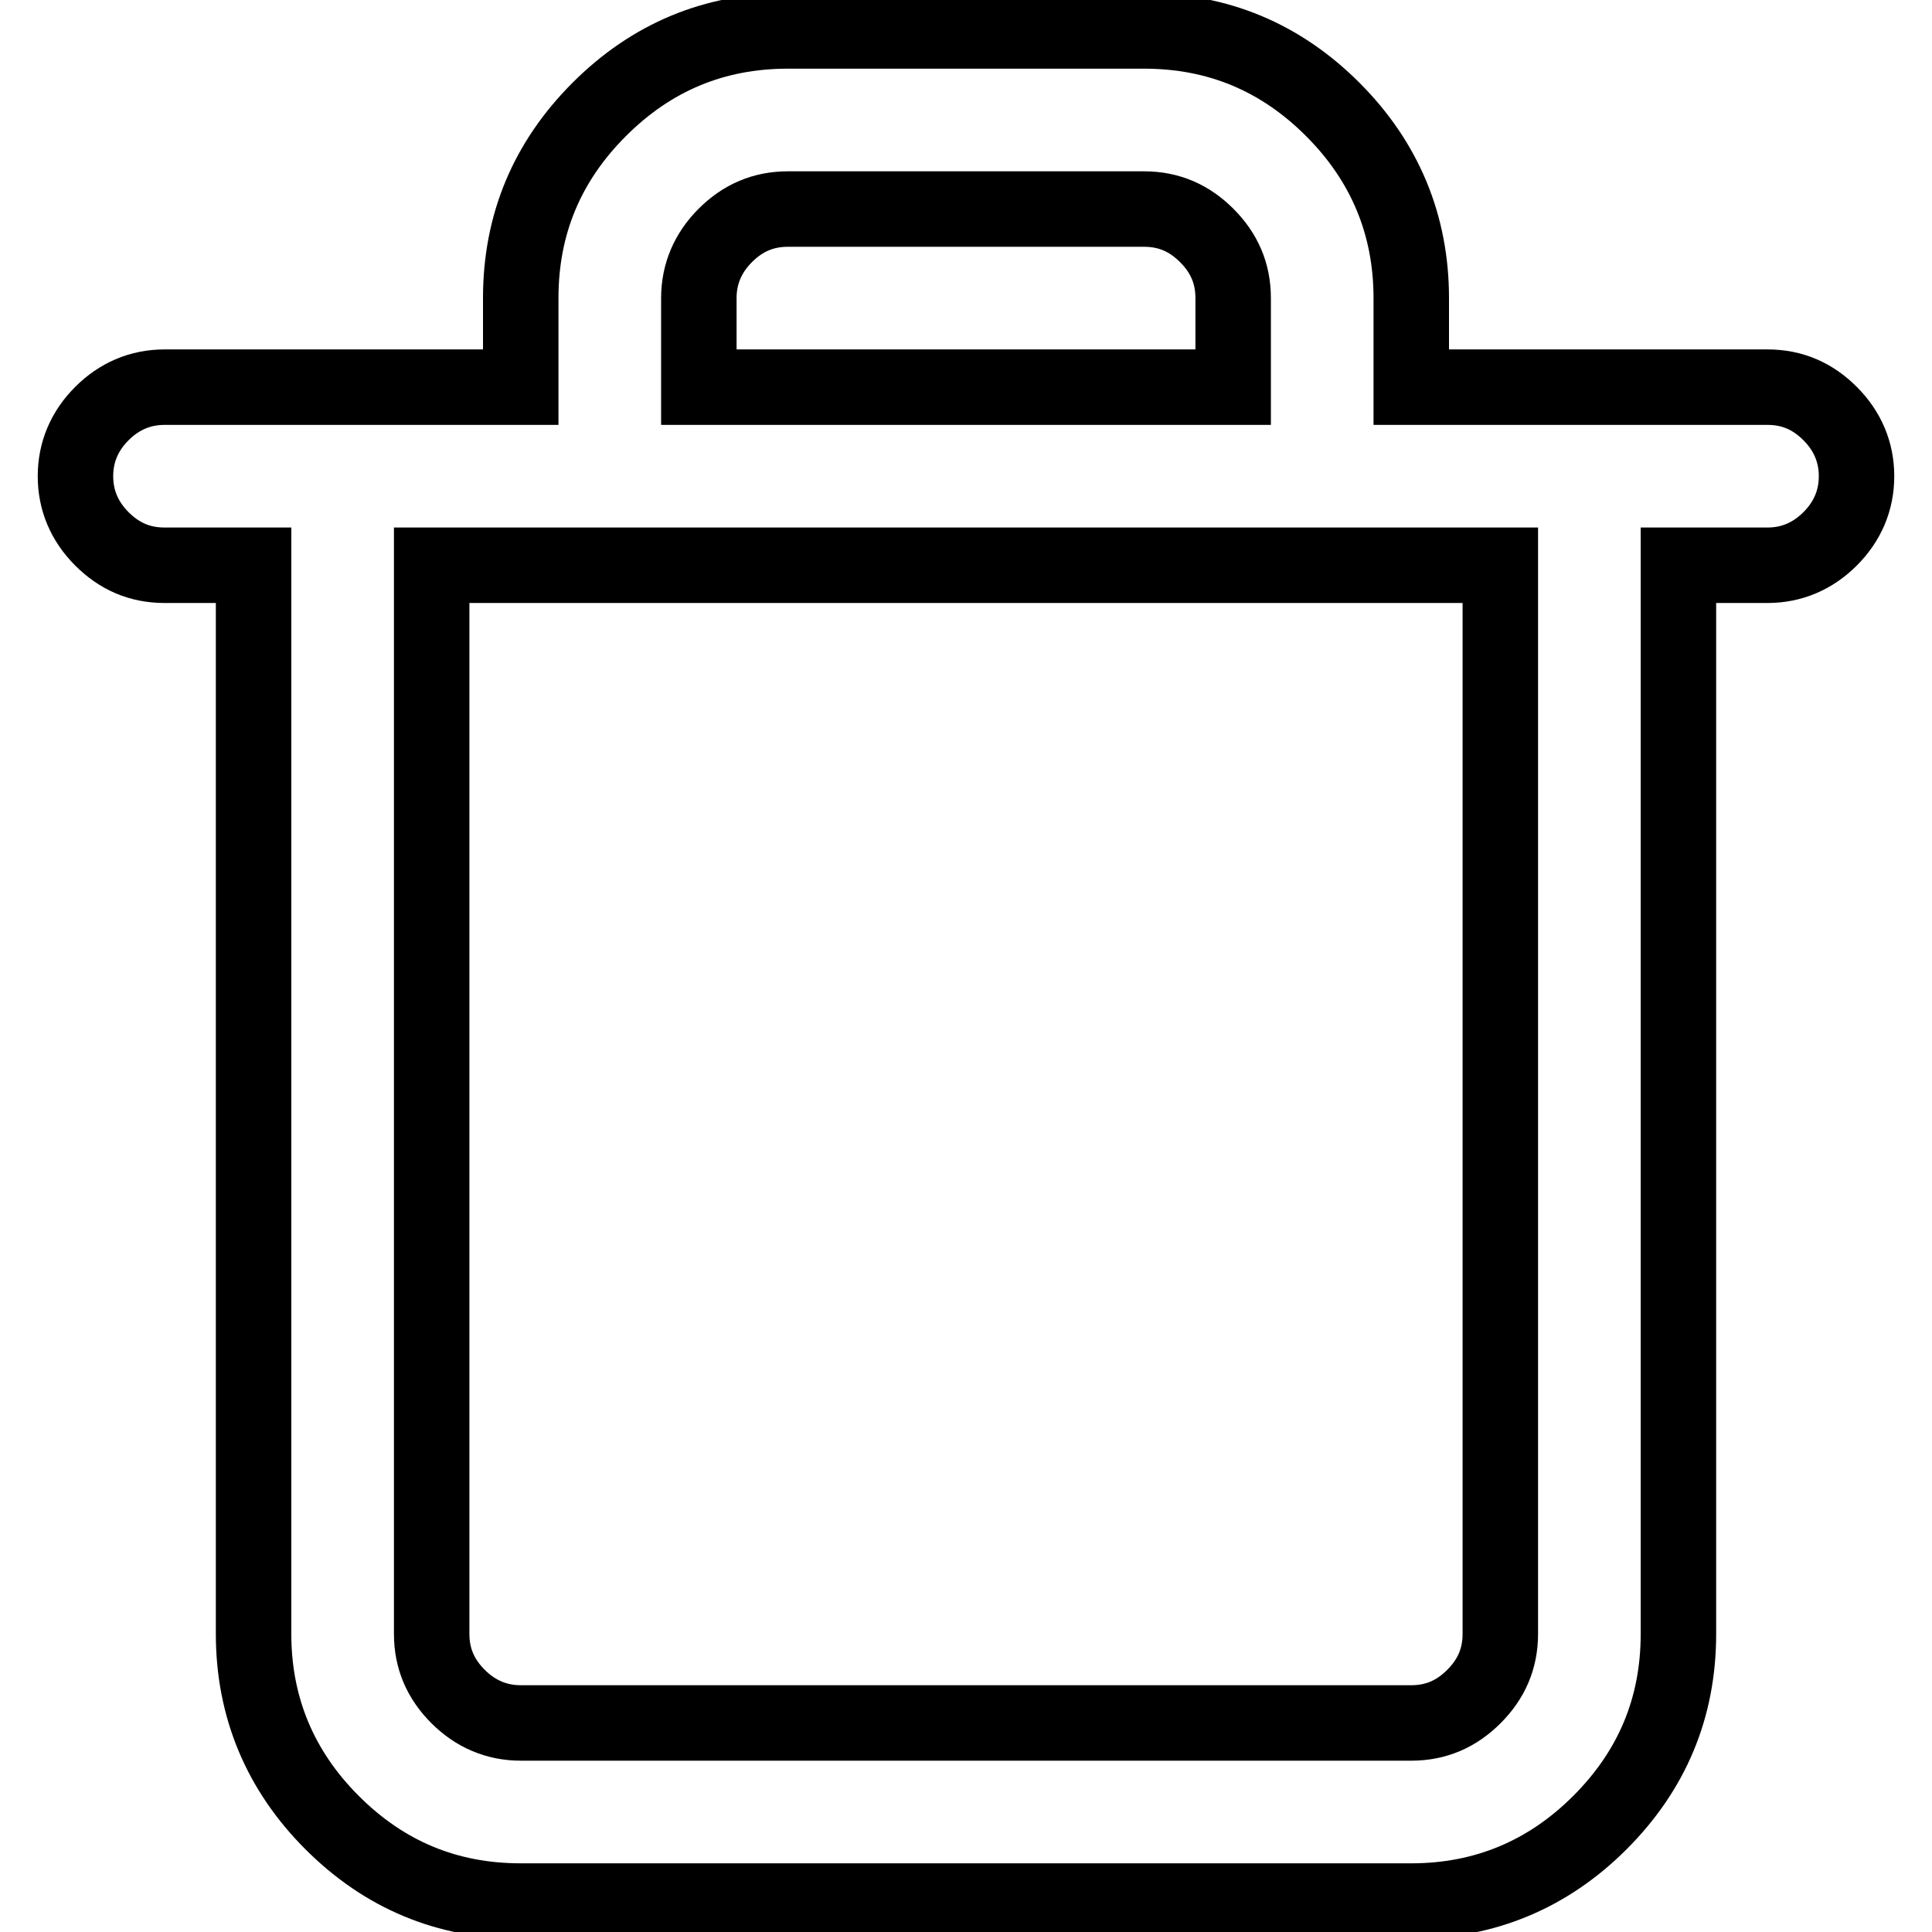 <?xml version="1.0" encoding="utf-8"?>
<!-- Svg Vector Icons : http://www.onlinewebfonts.com/icon -->
<!DOCTYPE svg PUBLIC "-//W3C//DTD SVG 1.1//EN" "http://www.w3.org/Graphics/SVG/1.1/DTD/svg11.dtd">
<svg version="1.1" xmlns="http://www.w3.org/2000/svg" xmlns:xlink="http://www.w3.org/1999/xlink" x="0px" y="0px" viewBox="0 0 256 256" enable-background="new 0 0 256 256" xml:space="preserve">
<g> <path stroke-width="10" fill-opacity="0" stroke="#000000"  d="M104.4,4.1h47.2c9.8,0,18.1,3.5,25,10.4c6.9,6.9,10.4,15.3,10.4,25v11.8h47.2c3.3,0,6,1.2,8.3,3.5 c2.3,2.3,3.5,5.1,3.5,8.3s-1.2,6-3.5,8.3s-5.1,3.5-8.3,3.5h-11.8v141.6c0,9.8-3.5,18.1-10.4,25c-6.9,6.9-15.3,10.4-25,10.4H69 c-9.8,0-18.1-3.5-25-10.4c-6.9-6.9-10.4-15.3-10.4-25V74.9H21.8c-3.3,0-6-1.2-8.3-3.5c-2.3-2.3-3.5-5.1-3.5-8.3s1.2-6,3.5-8.3 c2.3-2.3,5.1-3.5,8.3-3.5H69V39.5c0-9.8,3.5-18.1,10.4-25C86.3,7.6,94.6,4.1,104.4,4.1z M198.8,216.5V74.9H57.2v141.6 c0,3.3,1.2,6,3.5,8.3c2.3,2.3,5.1,3.5,8.3,3.5h118c3.3,0,6-1.2,8.3-3.5C197.6,222.5,198.8,219.8,198.8,216.5L198.8,216.5z  M151.6,27.7h-47.2c-3.3,0-6,1.2-8.3,3.5c-2.3,2.3-3.5,5.1-3.5,8.3v11.8h70.8V39.5c0-3.3-1.2-6-3.5-8.3S154.9,27.7,151.6,27.7 L151.6,27.7z"/></g>
</svg>